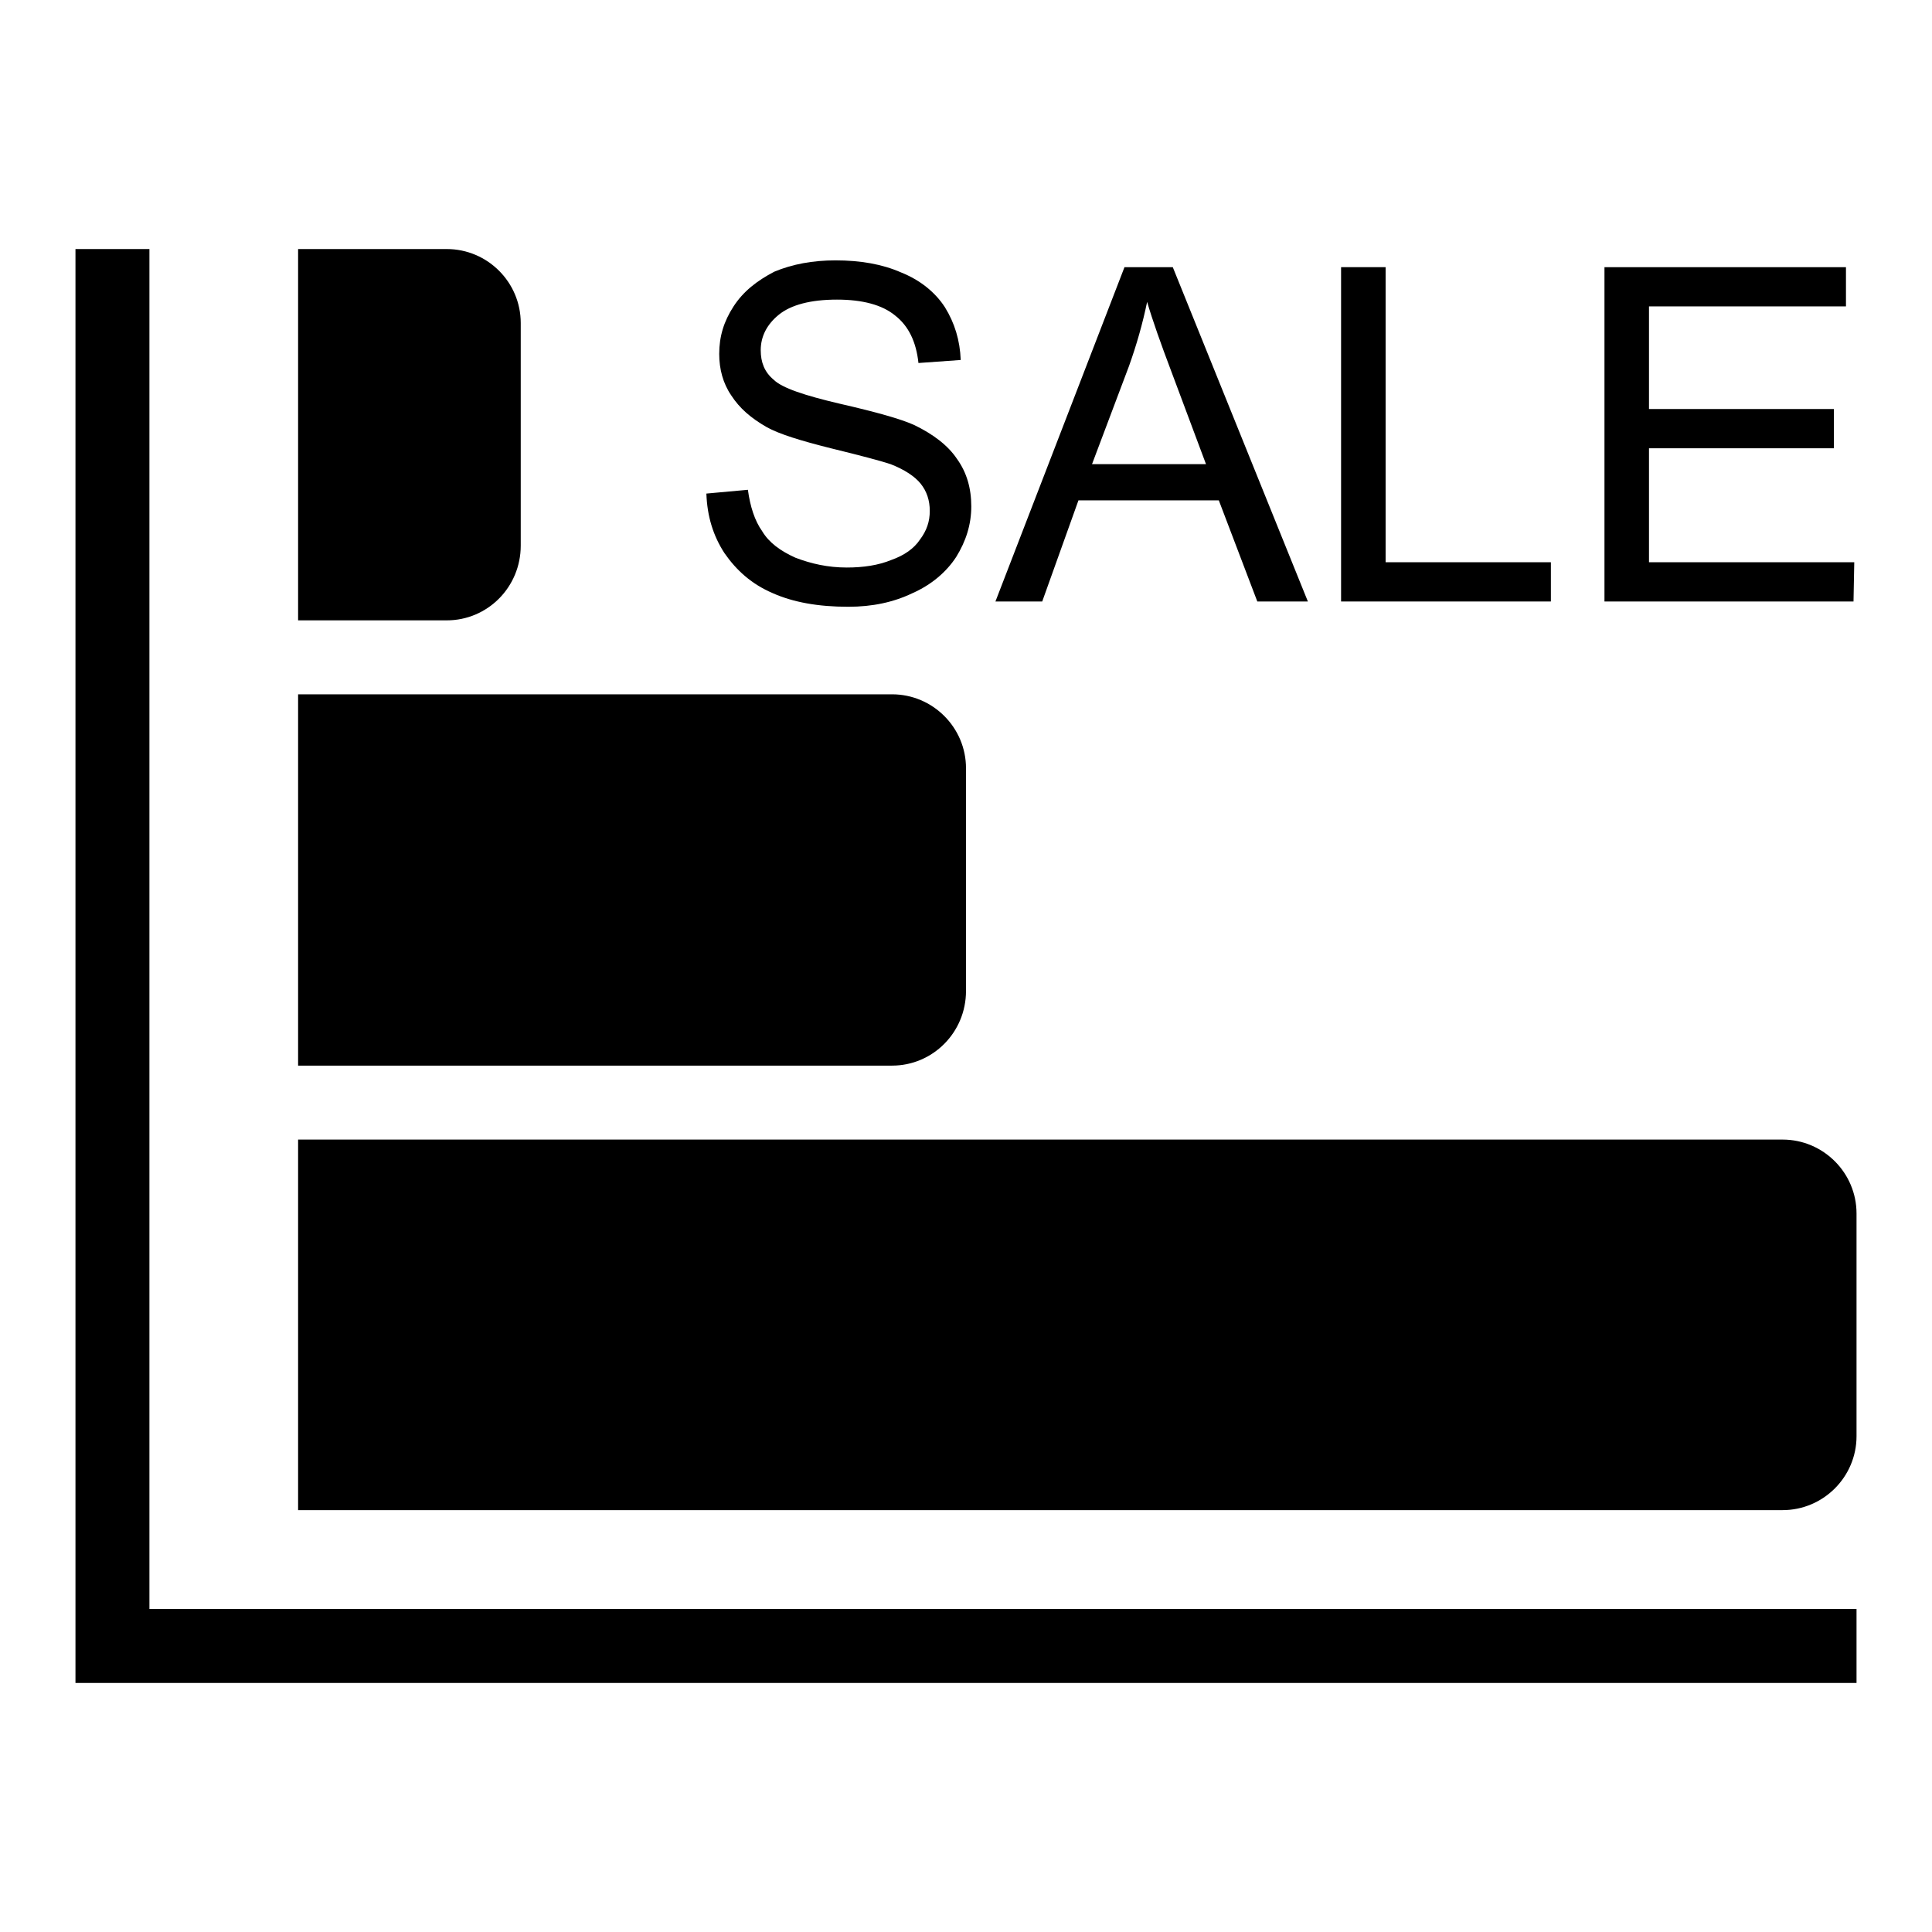 <?xml version="1.0" encoding="utf-8"?>
<!-- Svg Vector Icons : http://www.onlinewebfonts.com/icon -->
<!DOCTYPE svg PUBLIC "-//W3C//DTD SVG 1.1//EN" "http://www.w3.org/Graphics/SVG/1.1/DTD/svg11.dtd">
<svg version="1.1" xmlns="http://www.w3.org/2000/svg" xmlns:xlink="http://www.w3.org/1999/xlink" x="0px" y="0px" viewBox="0 0 256 256" enable-background="new 0 0 256 256" xml:space="preserve">
<g><g><path fill="#000000" d="M177.8,79.7h27.7v-5.2h-21.9V35.4h-5.9V79.7z"/><path fill="#000000" d="M97.2,40.6c-1.3,2-1.9,4-1.9,6.3c0,2,0.5,3.9,1.6,5.5c1.1,1.7,2.6,3,4.7,4.2c1.6,0.9,4.5,1.8,8.5,2.8c4.1,1,6.7,1.7,7.9,2.1c1.8,0.7,3.2,1.6,4,2.6c0.8,1,1.2,2.2,1.2,3.6c0,1.4-0.4,2.6-1.3,3.8c-0.8,1.2-2.1,2.1-3.8,2.7c-1.7,0.7-3.7,1-5.9,1c-2.5,0-4.7-0.5-6.8-1.3c-2-0.9-3.5-2-4.4-3.5c-1-1.4-1.6-3.3-1.9-5.5l-5.5,0.5c0.1,3,0.9,5.6,2.4,7.9c1.6,2.3,3.6,4.1,6.4,5.3c2.7,1.2,6,1.8,10,1.8c3.2,0,6-0.6,8.5-1.8c2.5-1.1,4.5-2.8,5.8-4.8c1.3-2.1,2-4.3,2-6.7c0-2.4-0.6-4.5-1.9-6.3c-1.2-1.8-3.2-3.3-5.7-4.5c-1.8-0.8-5-1.7-9.8-2.8c-4.7-1.1-7.7-2.1-8.8-3.2c-1.2-1-1.7-2.3-1.7-3.9c0-1.8,0.8-3.4,2.4-4.7c1.6-1.3,4.2-2,7.7-2c3.4,0,6,0.7,7.7,2.1c1.8,1.4,2.8,3.5,3.1,6.3l5.6-0.4c-0.1-2.6-0.8-4.9-2.1-7c-1.3-2-3.3-3.6-5.8-4.6c-2.5-1.1-5.4-1.6-8.7-1.6c-3,0-5.7,0.5-8.1,1.5C100.3,37.2,98.5,38.6,97.2,40.6z"/><path fill="#000000" d="M245.7,74.5h-27.2V59.4H243v-5.2h-24.5V40.6h26.1v-5.2h-32v44.3h33L245.7,74.5L245.7,74.5z"/><path fill="#000000" d="M155.4,35.4H149l-17.1,44.3h6.2l4.8-13.4h18.6l5.1,13.4h6.7L155.4,35.4z M144.7,61.5l4.9-13c1-2.8,1.8-5.6,2.4-8.5c0.7,2.4,1.8,5.5,3.2,9.2l4.6,12.3L144.7,61.5L144.7,61.5z"/><path fill="#000000" d="M236.2,151H39.5v49.1h196.7c5.4,0,9.8-4.4,9.8-9.8v-29.5C246,155.4,241.6,151,236.2,151z"/><path fill="#000000" d="M128,131.3v-29.5c0-5.4-4.4-9.8-9.8-9.8H39.5v49.2h78.7C123.6,141.2,128,136.8,128,131.3z"/><path fill="#000000" d="M69,72.3V42.8c0-5.4-4.4-9.8-9.8-9.8H39.5v49.2h19.7C64.6,82.2,69,77.8,69,72.3z"/><path fill="#000000" d="M19.8,33H10v190h236v-9.8H19.8V33z"/></g></g>
</svg>
